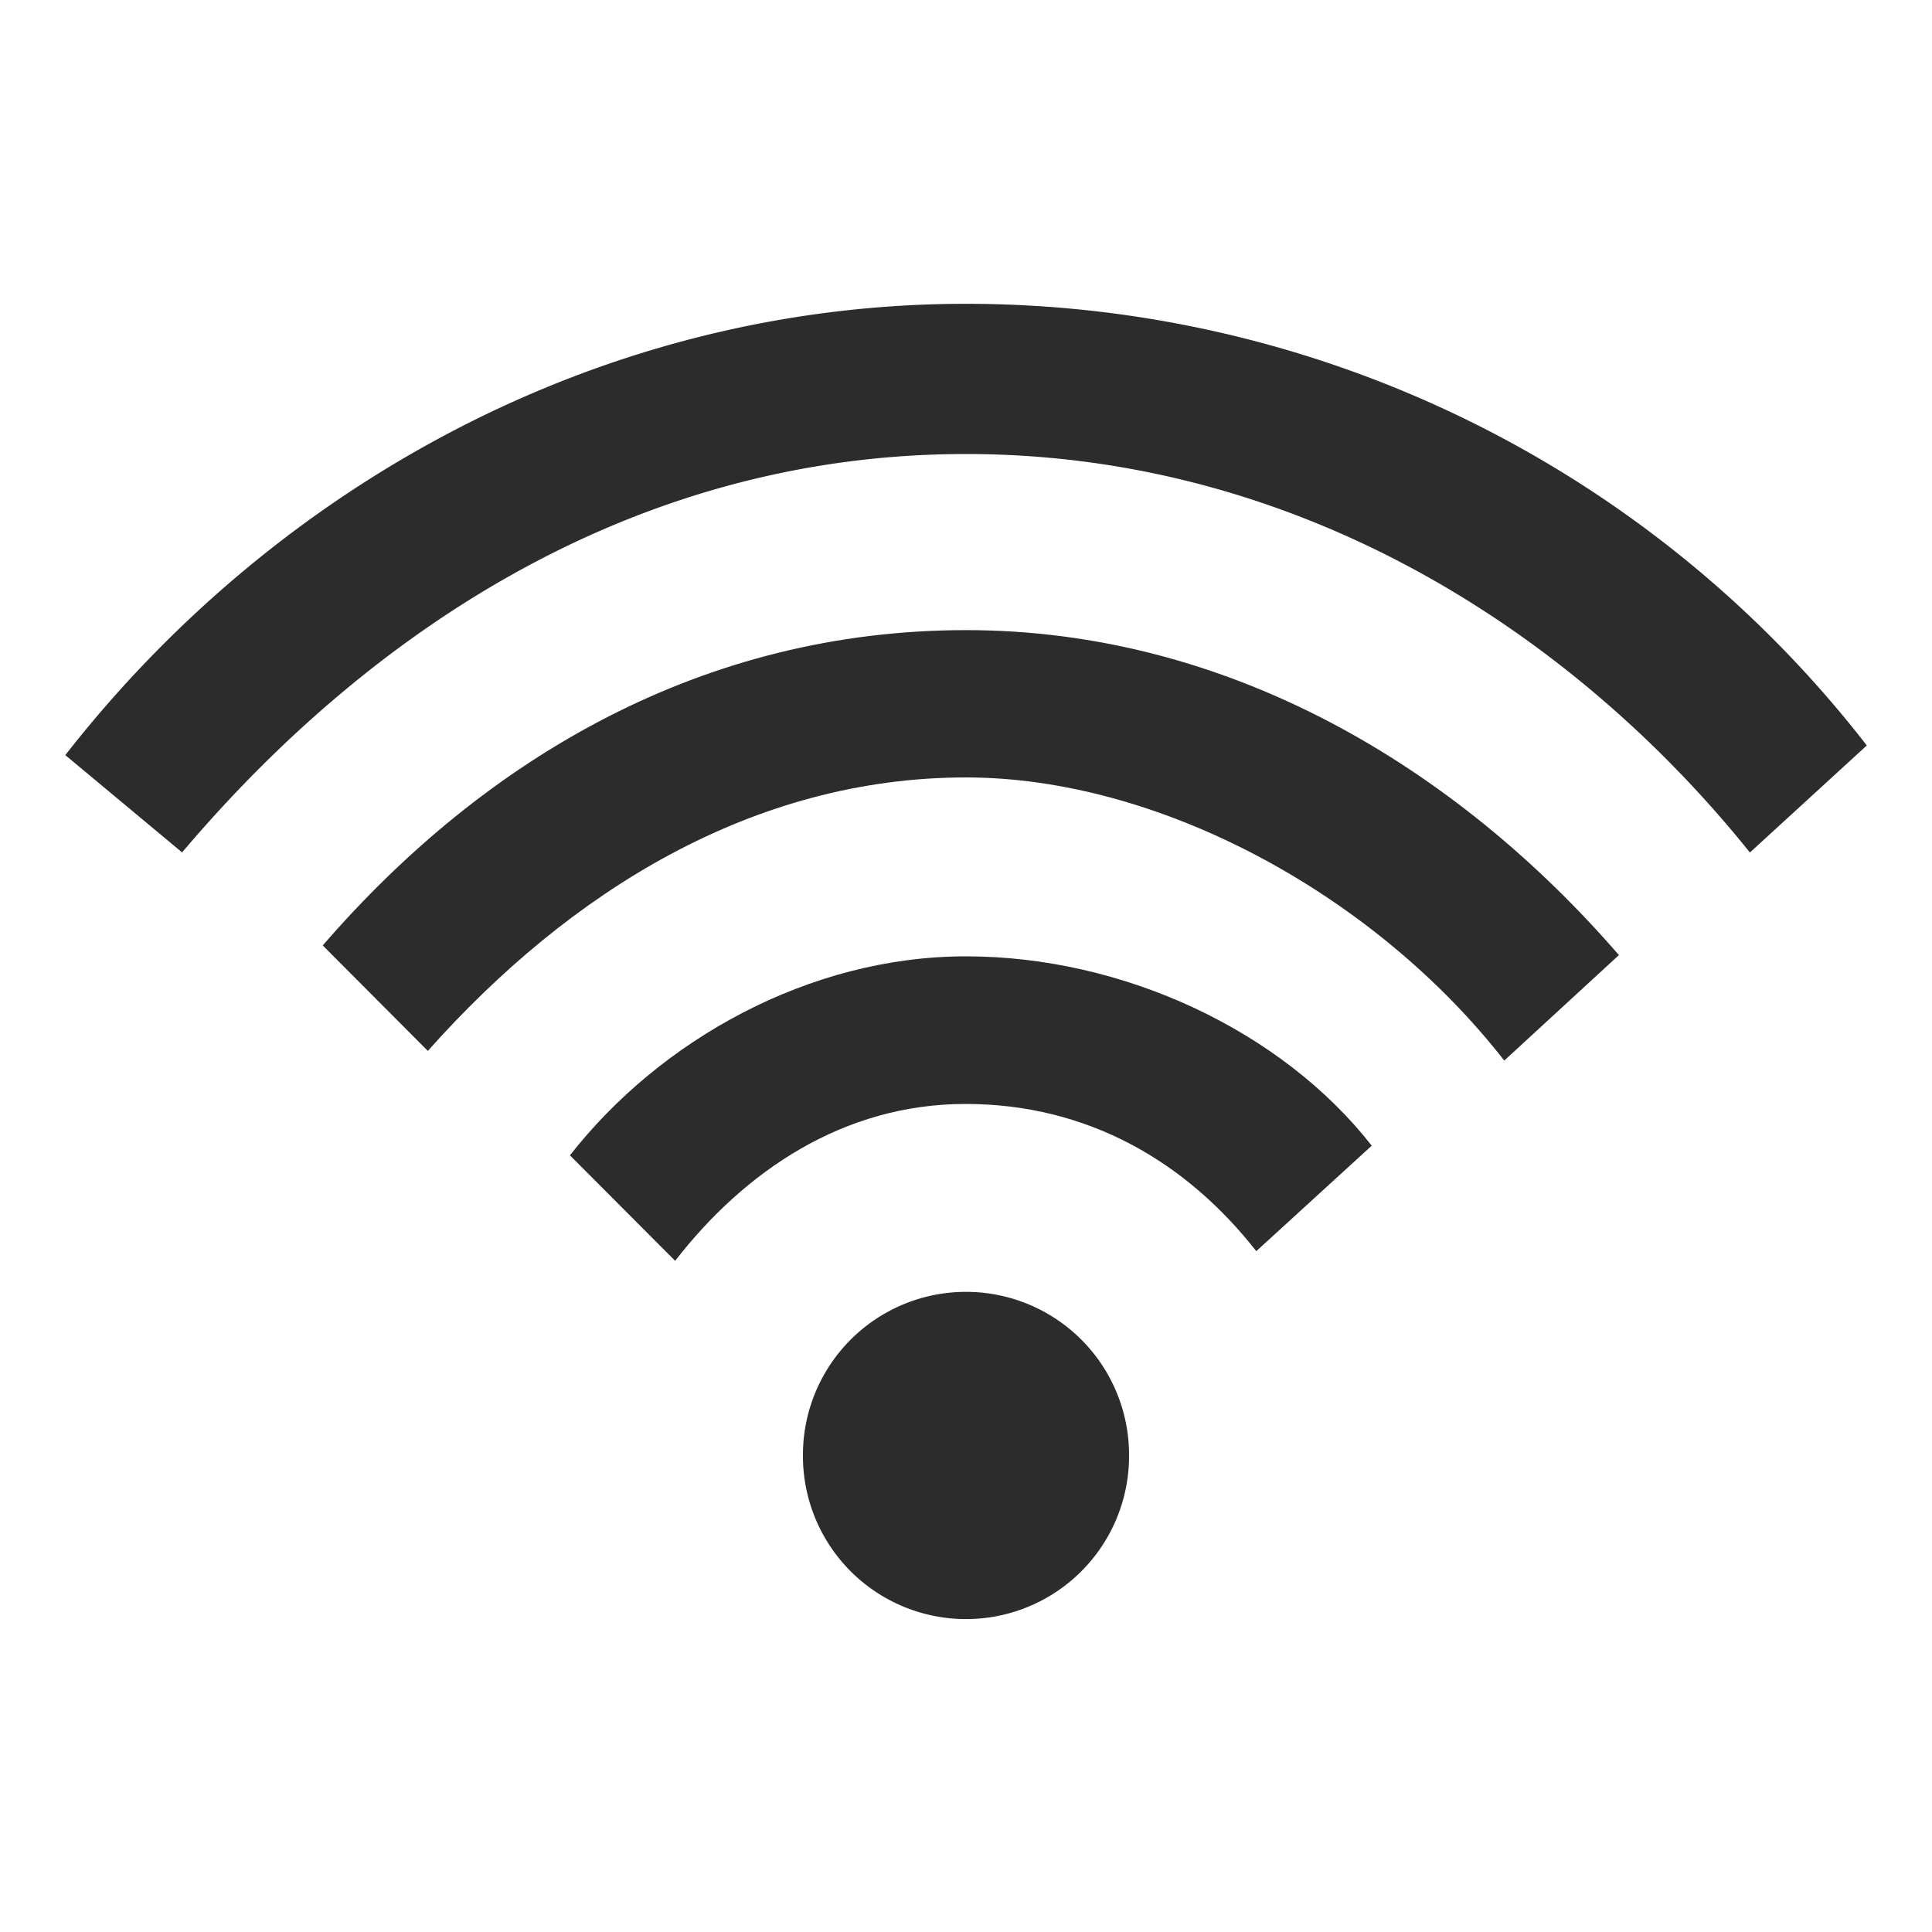<?xml version="1.0" standalone="no"?><!DOCTYPE svg PUBLIC "-//W3C//DTD SVG 1.1//EN" "http://www.w3.org/Graphics/SVG/1.1/DTD/svg11.dtd"><svg t="1664343061938" class="icon" viewBox="0 0 1024 1024" version="1.1" xmlns="http://www.w3.org/2000/svg" p-id="10495" xmlns:xlink="http://www.w3.org/1999/xlink" width="200" height="200"><path d="M512 506.88c-83.2 0-162.202 44.442-209.92 105.472l55.757 55.91c36.864-47.514 89.19-83.149 153.958-83.149s116.992 30.72 154.061 78.029L727.04 607.232c-47.718-61.03-131.84-100.352-215.04-100.352z" p-id="10496" fill="#2c2c2c"></path><path d="M512 771.43m-86.426 0a86.426 86.426 0 1 0 172.851 0 86.426 86.426 0 1 0-172.851 0Z" p-id="10497" fill="#2c2c2c"></path><path d="M512 161.024c-194.202 0-366.643 97.28-477.389 239.206l61.901 51.558C196.25 333.978 336.742 240.64 512 240.64s320.87 93.389 415.488 211.2l61.952-56.73A604.16 604.16 0 0 0 512 161.024z" p-id="10498" fill="#2c2c2c"></path><path d="M512 333.978c-138.701 0-254.31 67.072-340.941 167.117l55.706 55.91C302.08 472.32 399.36 412.058 512 412.058c102.4 0 216.627 62.054 285.286 150.067l60.774-55.91c-86.63-100.045-207.36-172.237-346.061-172.237z" p-id="10499" fill="#2c2c2c"></path></svg>